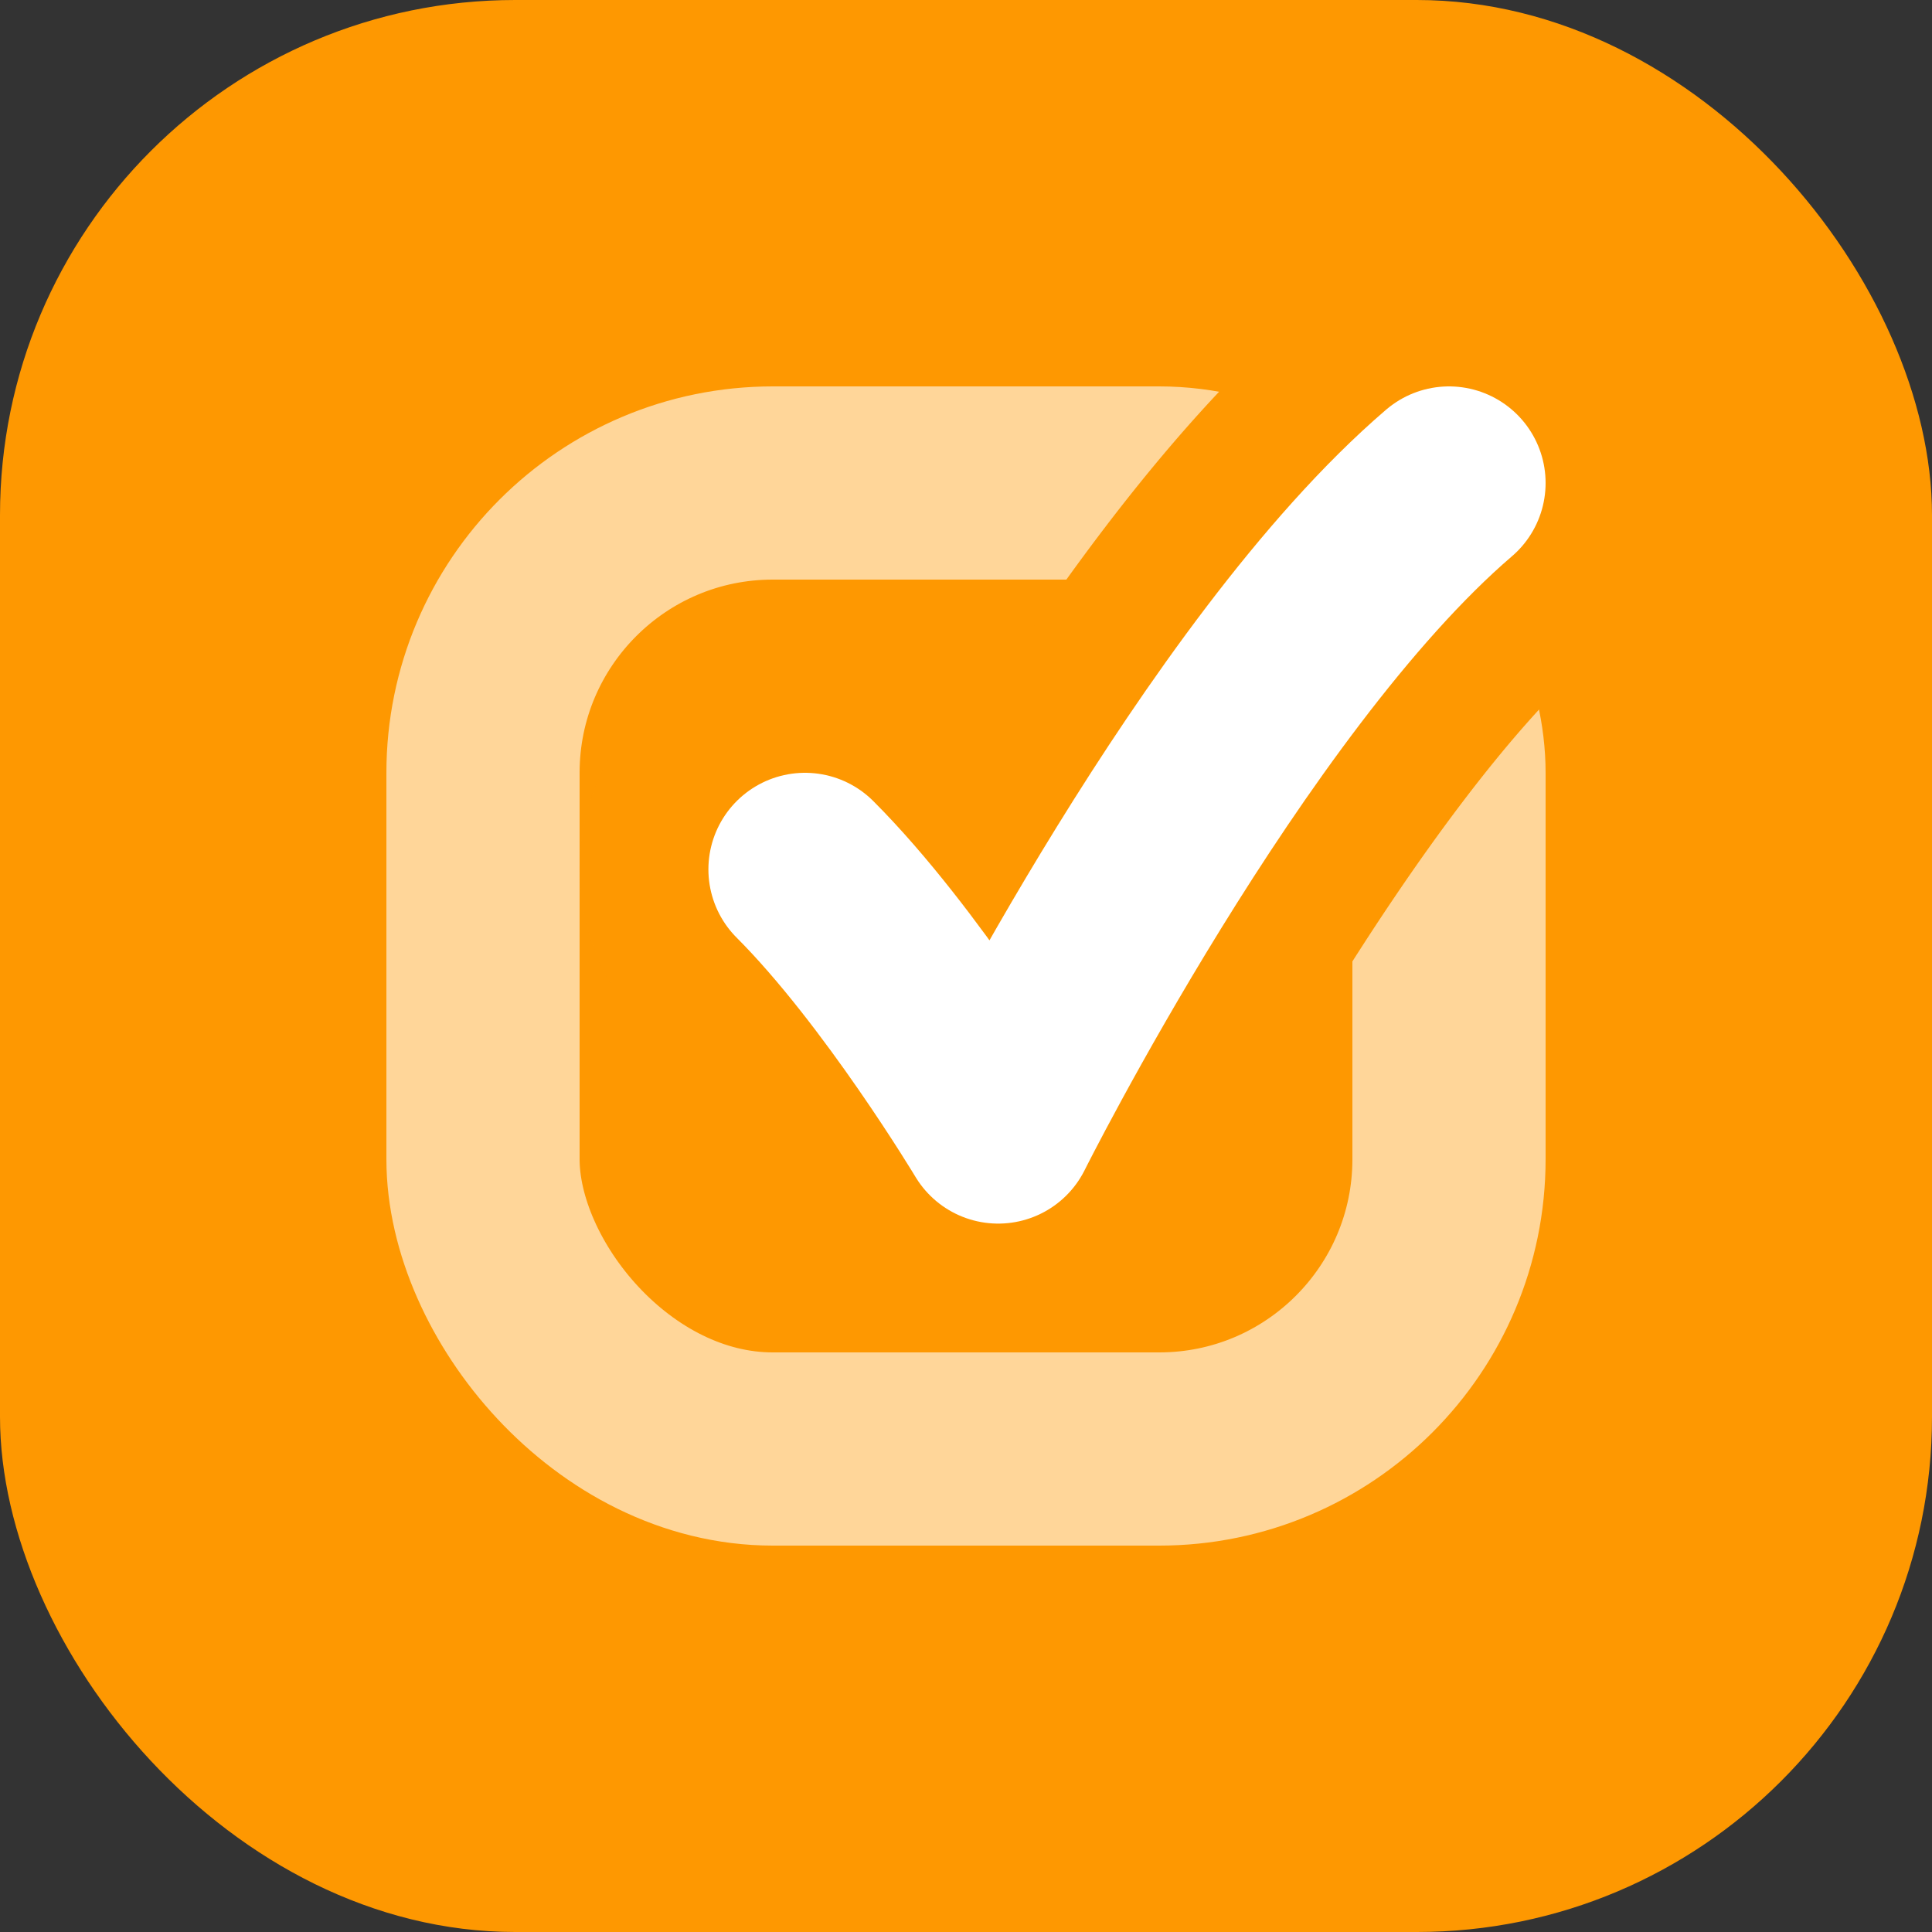 <svg width="30" height="30" fill="none" xmlns="http://www.w3.org/2000/svg"><rect width="100%" height="100%" fill="#333333" stroke="none"/><g clip-path="url(#a)"><rect width="30" height="30" rx="8" fill="#FE9801"/><g clip-path="url(#b)"><rect opacity=".6" x="7.5" y="7.5" width="15" height="15" rx="4.5" stroke="#fff" stroke-width="3"/><mask id="c" maskUnits="userSpaceOnUse" x="9" y="4" width="17" height="17" fill="#000"><path fill="#fff" d="M9 4h17v17H9z"/><path fill-rule="evenodd" clip-rule="evenodd" d="M23.639 6.524a1.5 1.5 0 0 1-.163 2.115c-1.56 1.338-3.209 3.664-4.512 5.774a57.038 57.038 0 0 0-2.087 3.689l-.028.054-.006.012-.001.003m6.797-11.647a1.5 1.5 0 0 0-2.115-.163Zm-2.115-.163c-1.94 1.662-3.791 4.336-5.113 6.476Zm-5.113 6.476c-.39.632-.743 1.232-1.047 1.764ZM15.364 14.6c-.52-.713-1.15-1.51-1.803-2.162a1.5 1.5 0 0 0-2.122 2.122c.654.653 1.343 1.565 1.89 2.355a30.563 30.563 0 0 1 .872 1.335l.01.017.003.004"/></mask><path fill-rule="evenodd" clip-rule="evenodd" d="M23.639 6.524a1.5 1.5 0 0 1-.163 2.115c-1.56 1.338-3.209 3.664-4.512 5.774a57.038 57.038 0 0 0-2.087 3.689l-.028.054-.006.012-.001.003m6.797-11.647a1.5 1.5 0 0 0-2.115-.163Zm-2.115-.163c-1.94 1.662-3.791 4.336-5.113 6.476Zm-5.113 6.476c-.39.632-.743 1.232-1.047 1.764ZM15.364 14.6c-.52-.713-1.15-1.51-1.803-2.162a1.5 1.5 0 0 0-2.122 2.122c.654.653 1.343 1.565 1.89 2.355a30.563 30.563 0 0 1 .872 1.335l.01.017.003.004" fill="#fff"/><path d="m23.639 6.524.864.504a1 1 0 0 0-.787-1.501l-.077.997Zm-7.661 11.143a1 1 0 1 0 1.727 1.008l-1.727-1.008Zm5.546-11.306.076-.997a1 1 0 0 0-.861.377l.785.62Zm-5.113 6.476-.785-.62a1.009 1.009 0 0 0-.075.11l.86.51ZM15.364 14.6l-.86-.51a.996.996 0 0 0-.094.211l.954.3Zm-2.104 3.372a1 1 0 1 0 1.908.598l-1.908-.598Zm4.445.702 6.798-11.647-1.728-1.008-6.797 11.647 1.727 1.008Zm6.01-13.148-2.114-.163-.154 1.994 2.115.163.154-1.994Zm-2.976.214-5.113 6.476 1.57 1.24L22.31 6.98l-1.57-1.24Zm-5.188 6.585-1.047 1.765 1.72 1.02 1.047-1.764-1.72-1.02Zm-.383 6.245 1.15-3.67-1.908-.599-1.15 3.67 1.908.6Zm8.308-9.932L22.175 7.12l1.301 1.519Zm.163-2.115L22.12 7.825l1.519-1.301Zm-4.675 7.89 1.701 1.05-1.701-1.05Zm-1.545 2.663 1.756.956-1.756-.956Zm-.43.808 1.774.923-1.775-.923Zm-.112.216-1.782-.907-.002.003 1.784.905Zm-.028.055-1.783-.905-.003.005 1.786.9Zm-.006.012-1.786-.9-.002.003 1.788.897Zm-.001.003 1.784.904.003-.007-1.787-.897Zm0 0-1.784-.904-.005.01 1.789.894Zm-1.79-.894a2 2 0 1 0 3.578 1.788l-3.577-1.788ZM21.525 6.36l1.301 1.519-1.301-1.519Zm-5.113 6.476-1.701-1.051 1.701 1.05ZM15.364 14.6l-1.616 1.178a2 2 0 0 0 3.354-.187l-1.738-.99Zm-1.803-2.162-1.415 1.415 1.415-1.415Zm-2.122 0-1.414-1.414 1.414 1.414Zm0 2.122-1.414 1.414 1.414-1.414Zm1.89 2.355 1.645-1.138-1.645 1.138Zm.648.975 1.687-1.073-1.687 1.073Zm.179.286-1.703 1.05 1.703-1.05Zm.045.074 1.71-1.037v-.002L14.2 18.25Zm.01.017 1.713-1.032-.002-.005-1.71 1.037Zm.003.004L12.5 19.304l.024.039 1.689-1.071Zm0 0 1.717-1.026a2.38 2.38 0 0 0-.028-.045l-1.69 1.07Zm-1.717 1.026a2 2 0 0 0 3.434-2.052l-3.434 2.052Zm12.28-9.14a3.5 3.5 0 0 0 .38-4.936L22.12 7.825a.5.5 0 0 1 .055-.705l2.603 3.037Zm-4.112 5.306c1.292-2.09 2.805-4.185 4.113-5.307L22.175 7.12c-1.814 1.555-3.598 4.113-4.913 6.242l3.403 2.102Zm-1.49 2.569c.36-.662.875-1.573 1.49-2.569l-3.403-2.102a59.092 59.092 0 0 0-1.6 2.758l3.513 1.913Zm-.412.775c.093-.18.233-.445.412-.775l-3.513-1.913c-.193.355-.345.643-.448.843l3.549 1.845Zm-.104.201.104-.201-3.55-1.845-.118.23 3.564 1.816Zm-.026.051.027-.054-3.567-1.81-.027.055 3.567 1.81Zm-.004.008.007-.013-3.573-1.799-.006.013 3.572 1.799Zm0 0 .002-.003-3.576-1.794-.001.003 3.575 1.794Zm-.003.007-3.568-1.808 3.568 1.808Zm.004-.01-3.577-1.789 3.577 1.79Zm6.527-13.843a3.5 3.5 0 0 0-4.935-.38l2.603 3.038a.5.5 0 0 1-.705-.055l3.037-2.603Zm-4.935-.38c-2.191 1.879-4.178 4.784-5.512 6.944l3.403 2.102c1.309-2.12 3.025-4.562 4.712-6.008l-2.603-3.037Zm-5.512 6.944a61.033 61.033 0 0 0-1.083 1.824l3.475 1.982c.294-.515.634-1.095 1.01-1.704l-3.402-2.102Zm2.27 1.637c-.547-.75-1.248-1.64-2.005-2.398l-2.829 2.829c.548.547 1.11 1.25 1.602 1.925l3.233-2.356Zm-2.005-2.398a3.5 3.5 0 0 0-4.95 0l2.829 2.829a.5.5 0 0 1-.708 0l2.829-2.829Zm-4.95 0a3.5 3.5 0 0 0 0 4.95l2.829-2.829a.5.5 0 0 1 0 .708l-2.829-2.829Zm0 4.95c.525.525 1.133 1.32 1.66 2.08l3.289-2.277c-.568-.82-1.338-1.85-2.12-2.632l-2.829 2.829Zm1.66 2.08c.25.361.46.682.604.91l3.375-2.148a32.506 32.506 0 0 0-.69-1.04l-3.29 2.278Zm.604.91c.073.114.128.203.164.261l3.405-2.099c-.045-.073-.11-.178-.194-.31l-3.375 2.148Zm.164.261.039.064 3.418-2.078-.052-.085-3.405 2.1Zm.038.061.01.018 3.421-2.073-.01-.018-3.421 2.073Zm.008.014.002.003 3.426-2.065-.003-.003L12.5 19.3Zm.026.042 3.378-2.142-3.378 2.142Zm-.028-.046 3.434-2.05v-.001l-3.434 2.052Z" fill="#FE9801" mask="url(#c)"/><path d="M12.5 13.5c1.5 1.5 3 4 3 4s3.5-7 7-10" stroke="#fff" stroke-width="3" stroke-linecap="round" stroke-linejoin="round"/></g></g><defs><clipPath id="a"><path fill="#fff" d="M0 0h30v30H0z"/></clipPath><clipPath id="b"><path fill="#fff" transform="translate(6 6)" d="M0 0h18v18H0z"/></clipPath></defs></svg>